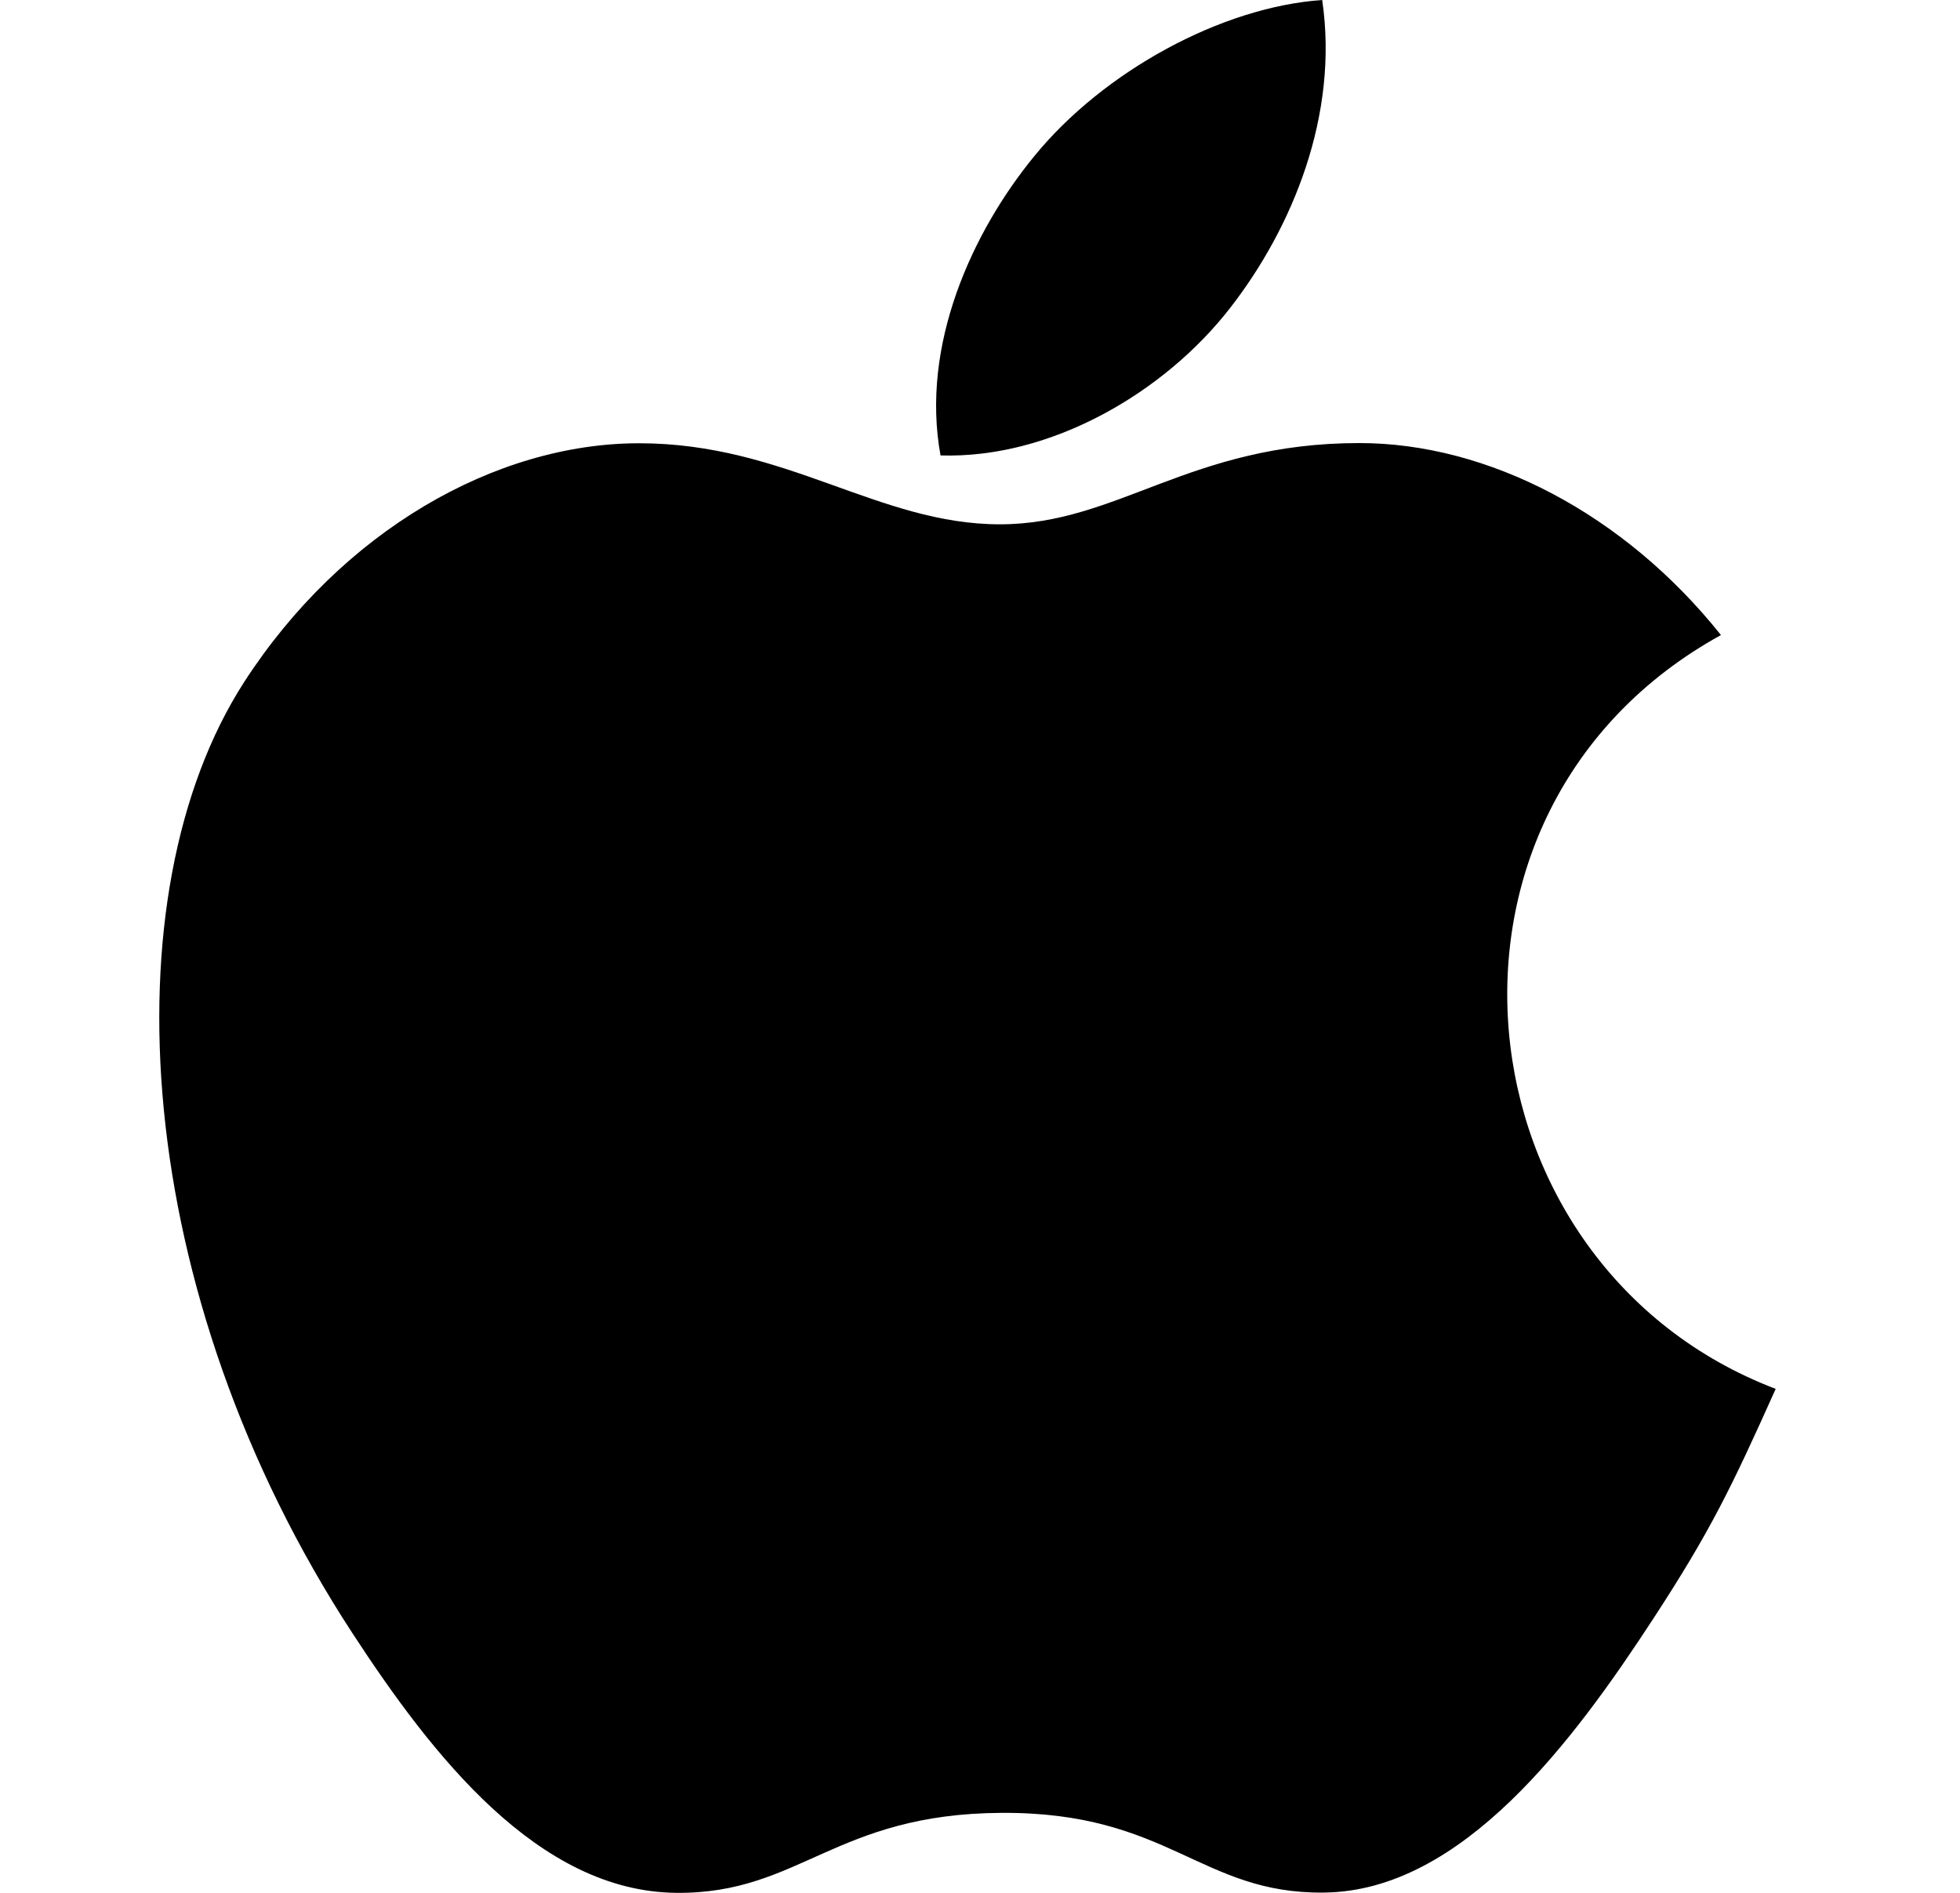 <svg width="29" height="28" viewBox="0 0 29 28" fill="none" xmlns="http://www.w3.org/2000/svg">
<g clip-path="url(#clip0_2230_6673)">
<path d="M19.563 0C18.07 0.103 16.326 1.059 15.309 2.303C14.381 3.432 13.618 5.108 13.916 6.737C15.547 6.788 17.232 5.81 18.209 4.545C19.122 3.367 19.813 1.701 19.563 0Z" fill="black"/>
<path d="M25.463 9.394C24.029 7.597 22.015 6.554 20.113 6.554C17.602 6.554 16.54 7.756 14.795 7.756C12.996 7.756 11.629 6.557 9.457 6.557C7.324 6.557 5.053 7.861 3.612 10.09C1.588 13.23 1.934 19.133 5.215 24.16C6.39 25.959 7.958 27.982 10.008 28C11.834 28.017 12.348 26.829 14.821 26.817C17.294 26.803 17.763 28.016 19.584 27.996C21.637 27.981 23.291 25.739 24.465 23.94C25.307 22.65 25.62 22.001 26.273 20.545C21.525 18.737 20.764 11.986 25.463 9.394Z" fill="black"/>
</g>
<defs>
<clipPath id="clip0_2230_6673">
<rect width="28" height="28" fill="white" transform="translate(0.314)"/>
</clipPath>
</defs>
</svg>
